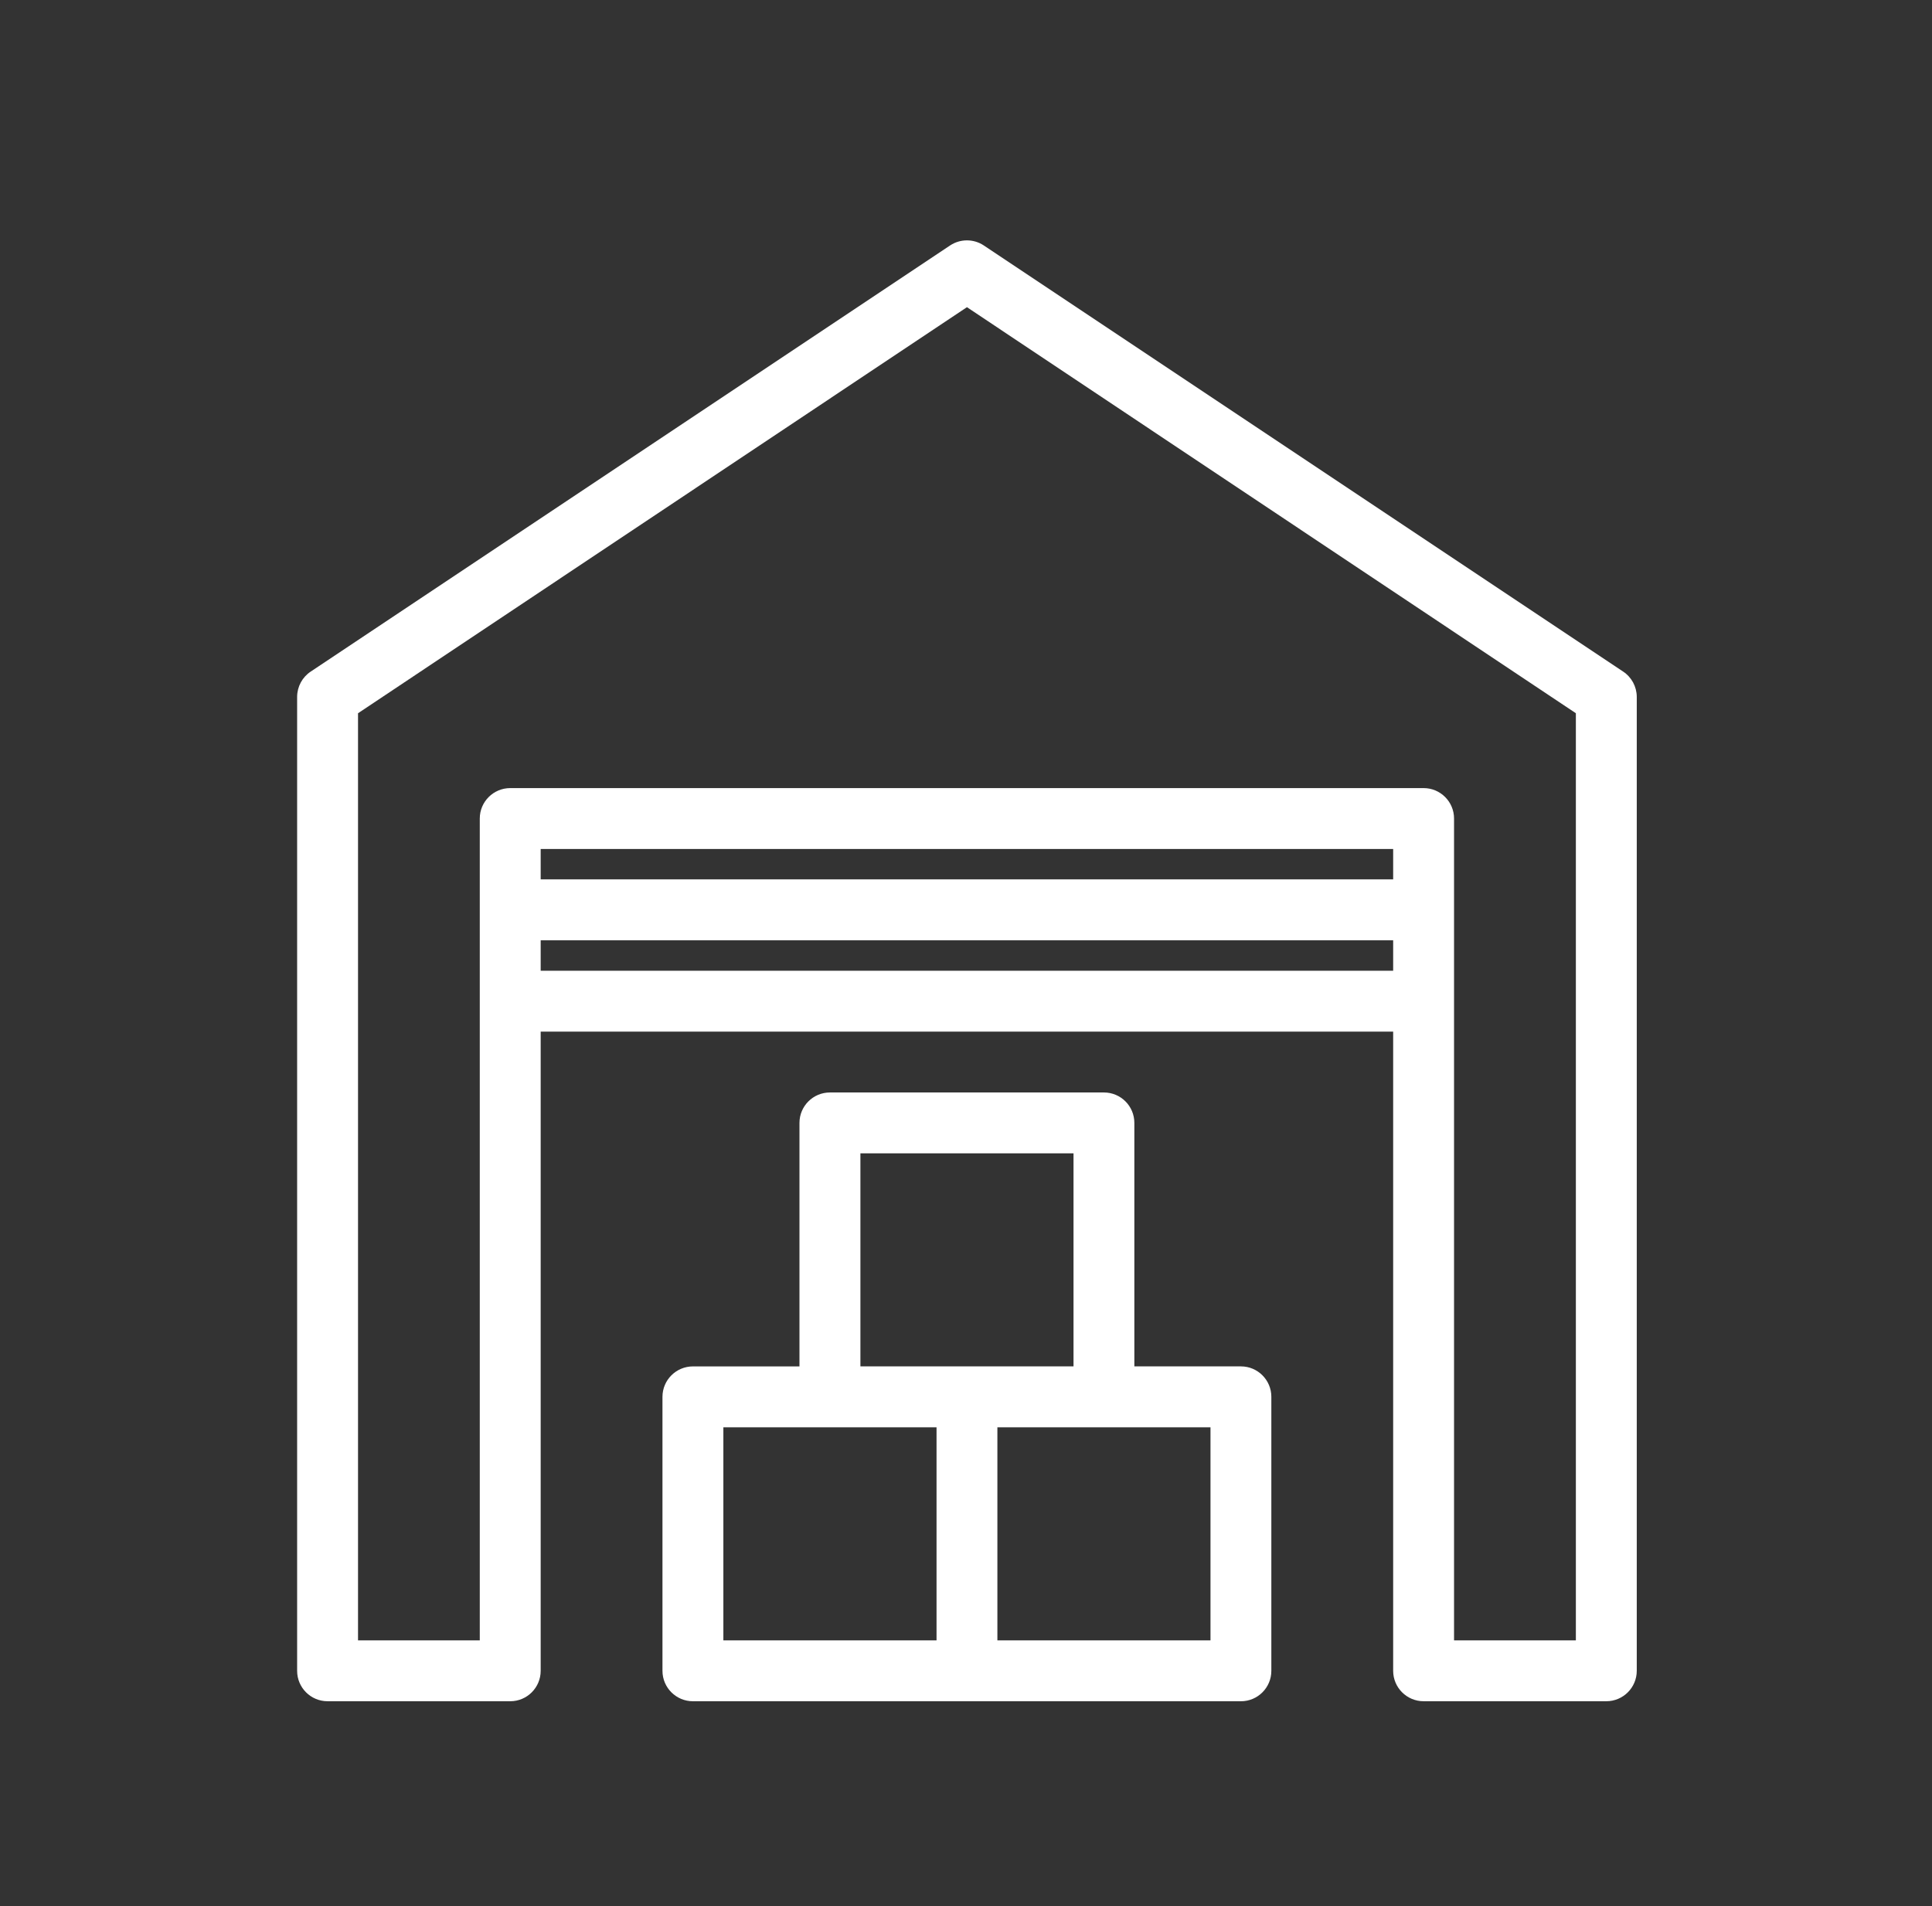 <?xml version="1.0" encoding="utf-8"?>
<!-- Generator: Adobe Illustrator 16.0.0, SVG Export Plug-In . SVG Version: 6.00 Build 0)  -->
<!DOCTYPE svg PUBLIC "-//W3C//DTD SVG 1.1//EN" "http://www.w3.org/Graphics/SVG/1.1/DTD/svg11.dtd">
<svg version="1.1" id="Layer_1" xmlns="http://www.w3.org/2000/svg" xmlns:xlink="http://www.w3.org/1999/xlink" x="0px" y="0px"
	 width="122.581px" height="120.968px" viewBox="0 0 122.581 120.968" enable-background="new 0 0 122.581 120.968"
	 xml:space="preserve">
<rect x="0" y="0" width="122.581" height="120.968" fill="#333333" stroke="none"/>
<path fill="#FFFFFF" d="M20.784,107.968h11.592c1.063,0,1.929-0.865,1.929-1.932V65.47h54.088v40.566
	c0,1.066,0.865,1.932,1.934,1.932h11.588c1.068,0,1.934-0.865,1.934-1.932V44.222c-0.004-0.648-0.33-1.248-0.869-1.604
	L62.413,15.573c-0.644-0.424-1.48-0.424-2.125,0L19.719,42.618c-0.537,0.355-0.863,0.955-0.867,1.604v61.814
	C18.852,107.103,19.715,107.968,20.784,107.968z M88.393,61.606H34.305v-1.93h54.088V61.606z M88.393,55.81H34.305v-1.93h54.088
	V55.81z M22.717,45.265l38.633-25.77l38.635,25.77v58.84h-7.729V51.946c0-1.064-0.865-1.93-1.93-1.93H32.376
	c-1.069,0-1.935,0.865-1.935,1.93v52.158h-7.725V45.265z"/>
<path fill="#FFFFFF" d="M70.042,69.333H52.658c-1.069,0-1.934,0.865-1.934,1.932v15.453h-6.758c-1.068,0-1.934,0.865-1.934,1.932
	v17.387c0,1.066,0.865,1.932,1.934,1.932h34.77c1.064,0,1.928-0.865,1.928-1.932V88.649c0-1.066-0.863-1.932-1.928-1.932h-6.764
	V71.265C71.973,70.198,71.11,69.333,70.042,69.333z M59.421,104.104H45.896V90.583h13.525V104.104z M54.591,86.718V73.196h13.521
	v13.521H54.591z M76.803,90.583v13.521H63.282V90.583H76.803z"/>
</svg>
